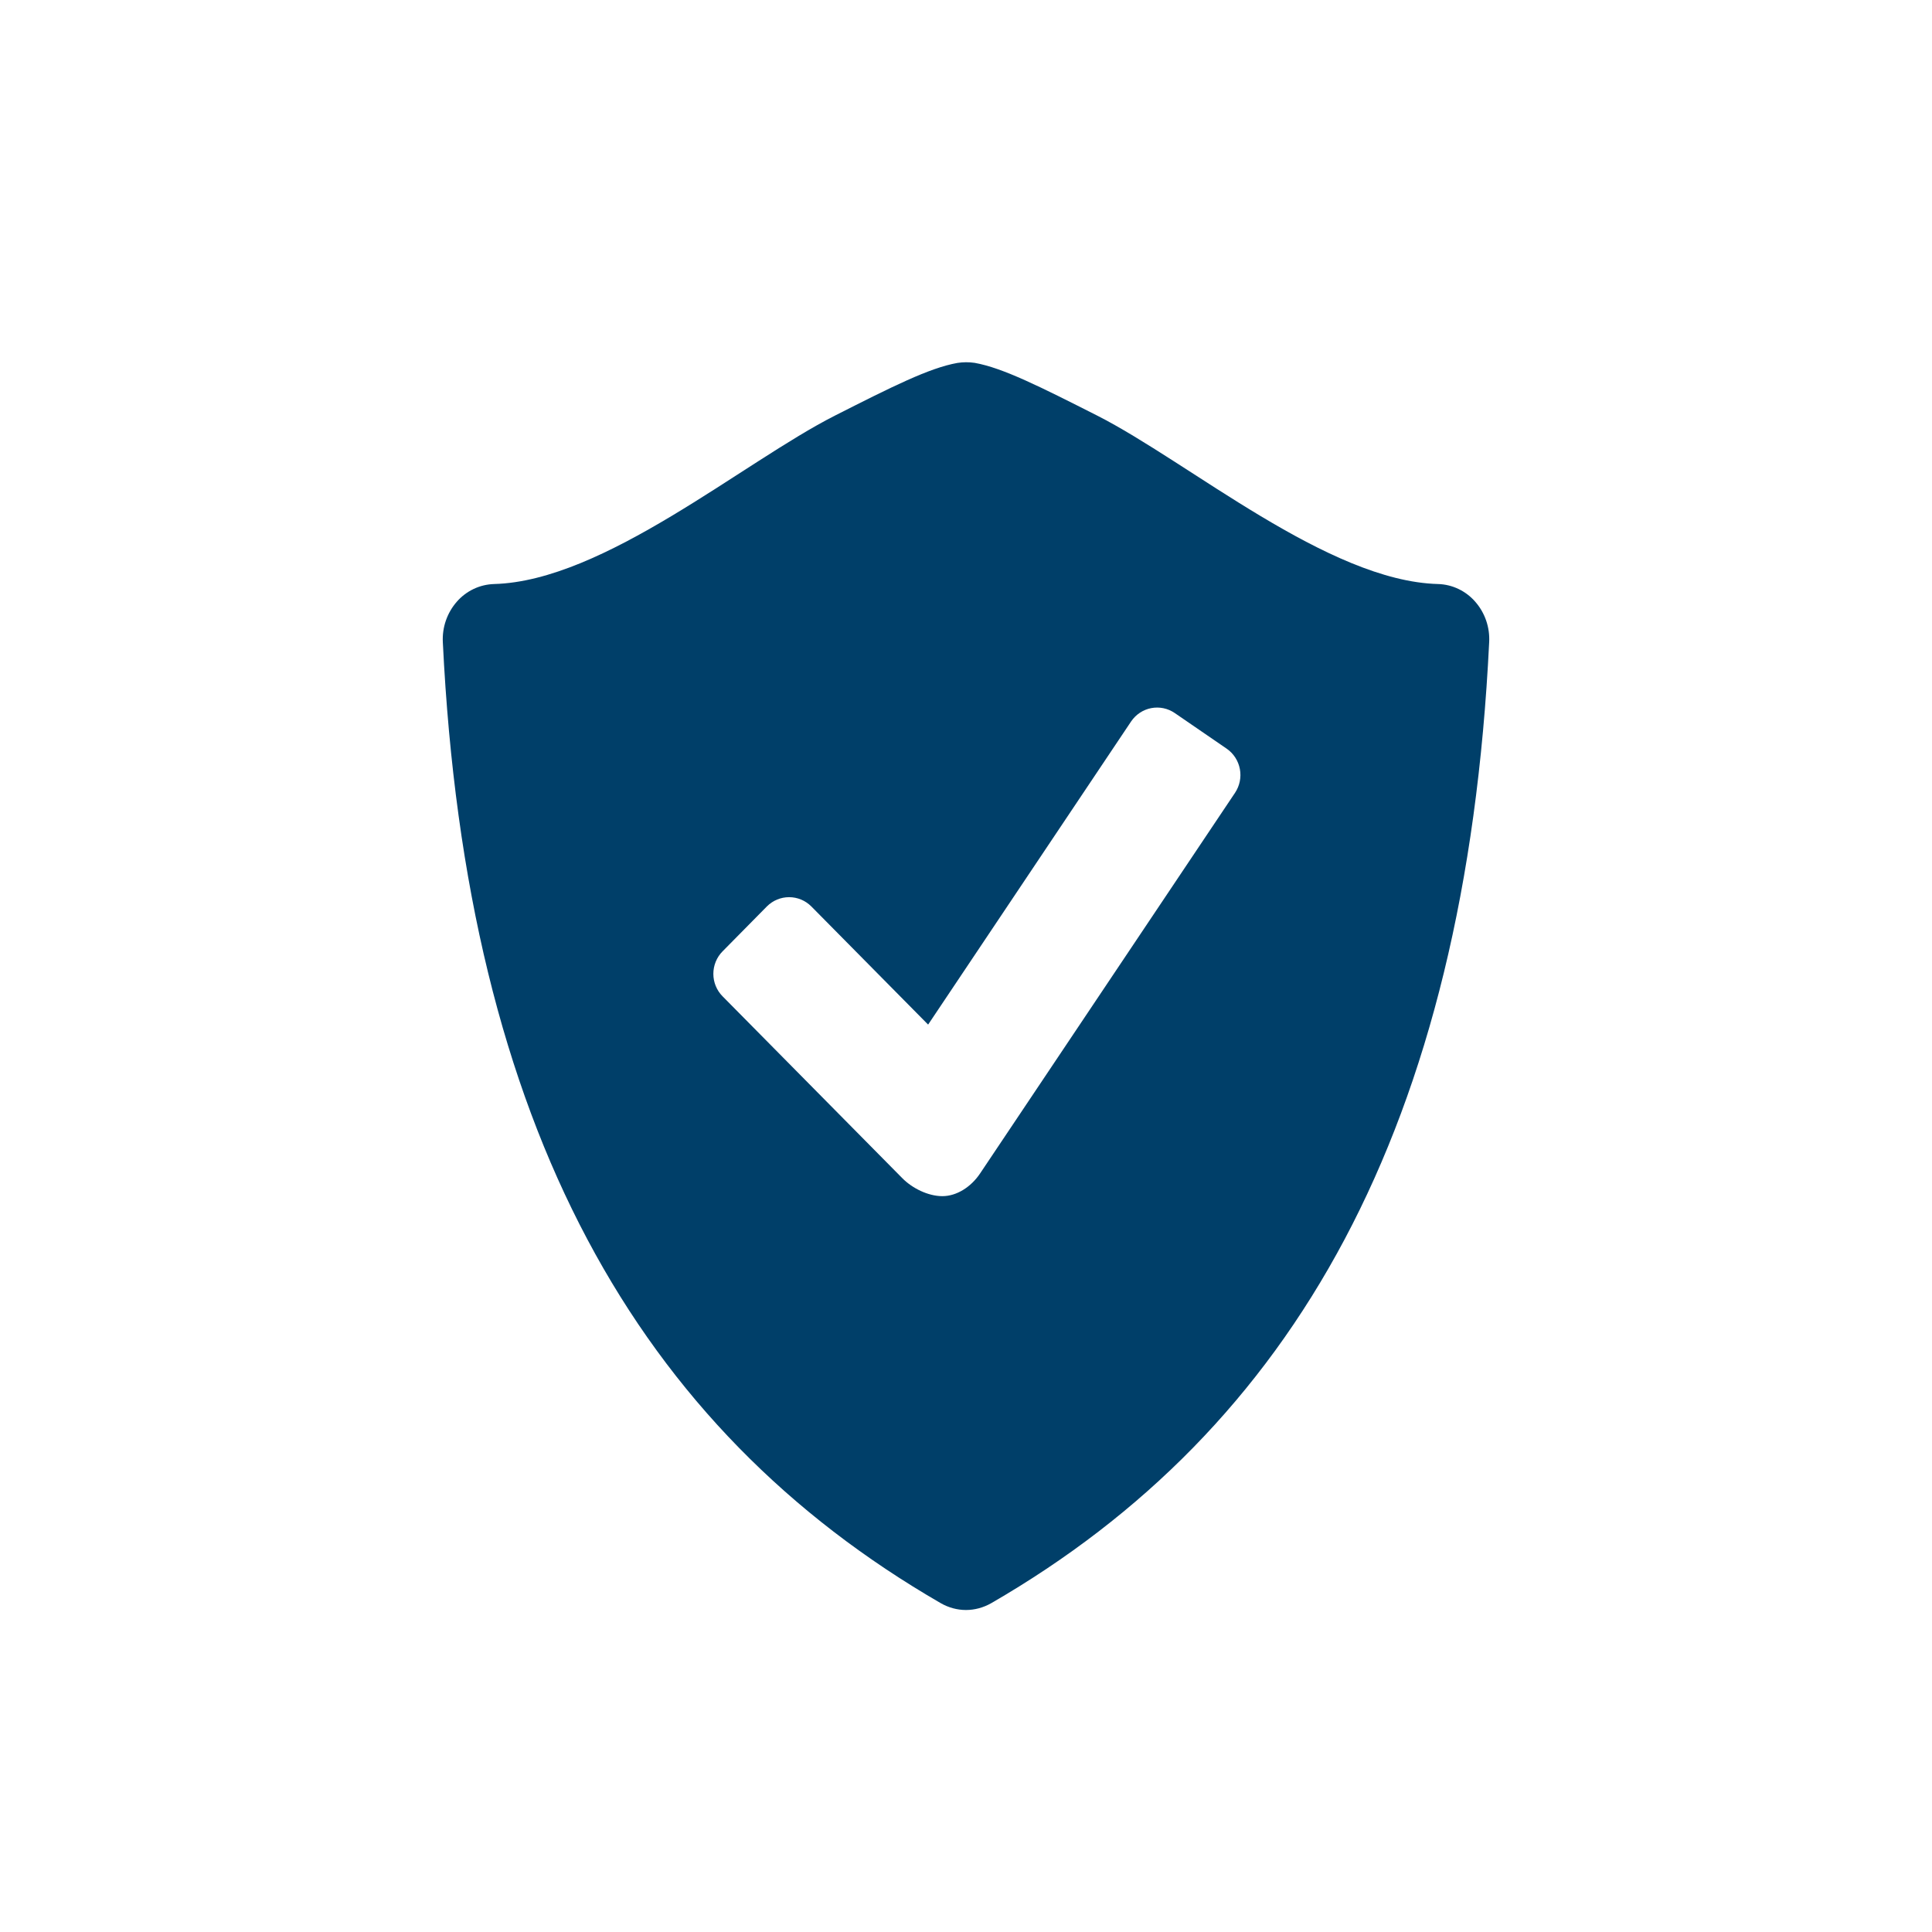 <svg xmlns="http://www.w3.org/2000/svg" fill="none" viewBox="0 0 48 48" height="48" width="48">
<path fill="#003F69" d="M36.653 14.951C36.537 14.817 36.395 14.709 36.236 14.633C36.077 14.557 35.904 14.515 35.728 14.51C32.997 14.438 29.542 11.483 27.257 10.324C25.846 9.61 24.914 9.139 24.215 9.015C24.073 8.994 23.928 8.995 23.786 9.017C23.087 9.141 22.155 9.611 20.745 10.325C18.46 11.483 15.005 14.438 12.274 14.51C12.098 14.516 11.925 14.557 11.766 14.633C11.607 14.709 11.464 14.817 11.348 14.951C11.107 15.227 10.983 15.587 11.002 15.955C11.588 28.022 15.866 35.49 23.372 39.83C23.567 39.942 23.784 40 23.999 40C24.215 40 24.431 39.942 24.628 39.83C32.133 35.49 36.41 28.022 36.998 15.955C37.018 15.587 36.894 15.226 36.653 14.951ZM30.684 19.697L24.35 29.154C24.123 29.493 23.766 29.718 23.413 29.718C23.058 29.718 22.664 29.522 22.416 29.27L17.951 24.752C17.805 24.604 17.723 24.404 17.723 24.195C17.723 23.986 17.805 23.785 17.951 23.637L19.054 22.519C19.201 22.372 19.399 22.29 19.605 22.29C19.811 22.29 20.009 22.372 20.156 22.519L23.059 25.456L28.103 17.923C28.22 17.751 28.399 17.632 28.602 17.593C28.805 17.554 29.015 17.598 29.186 17.715L30.477 18.601C30.648 18.719 30.765 18.901 30.804 19.106C30.843 19.311 30.8 19.523 30.684 19.697Z"></path>
</svg>
